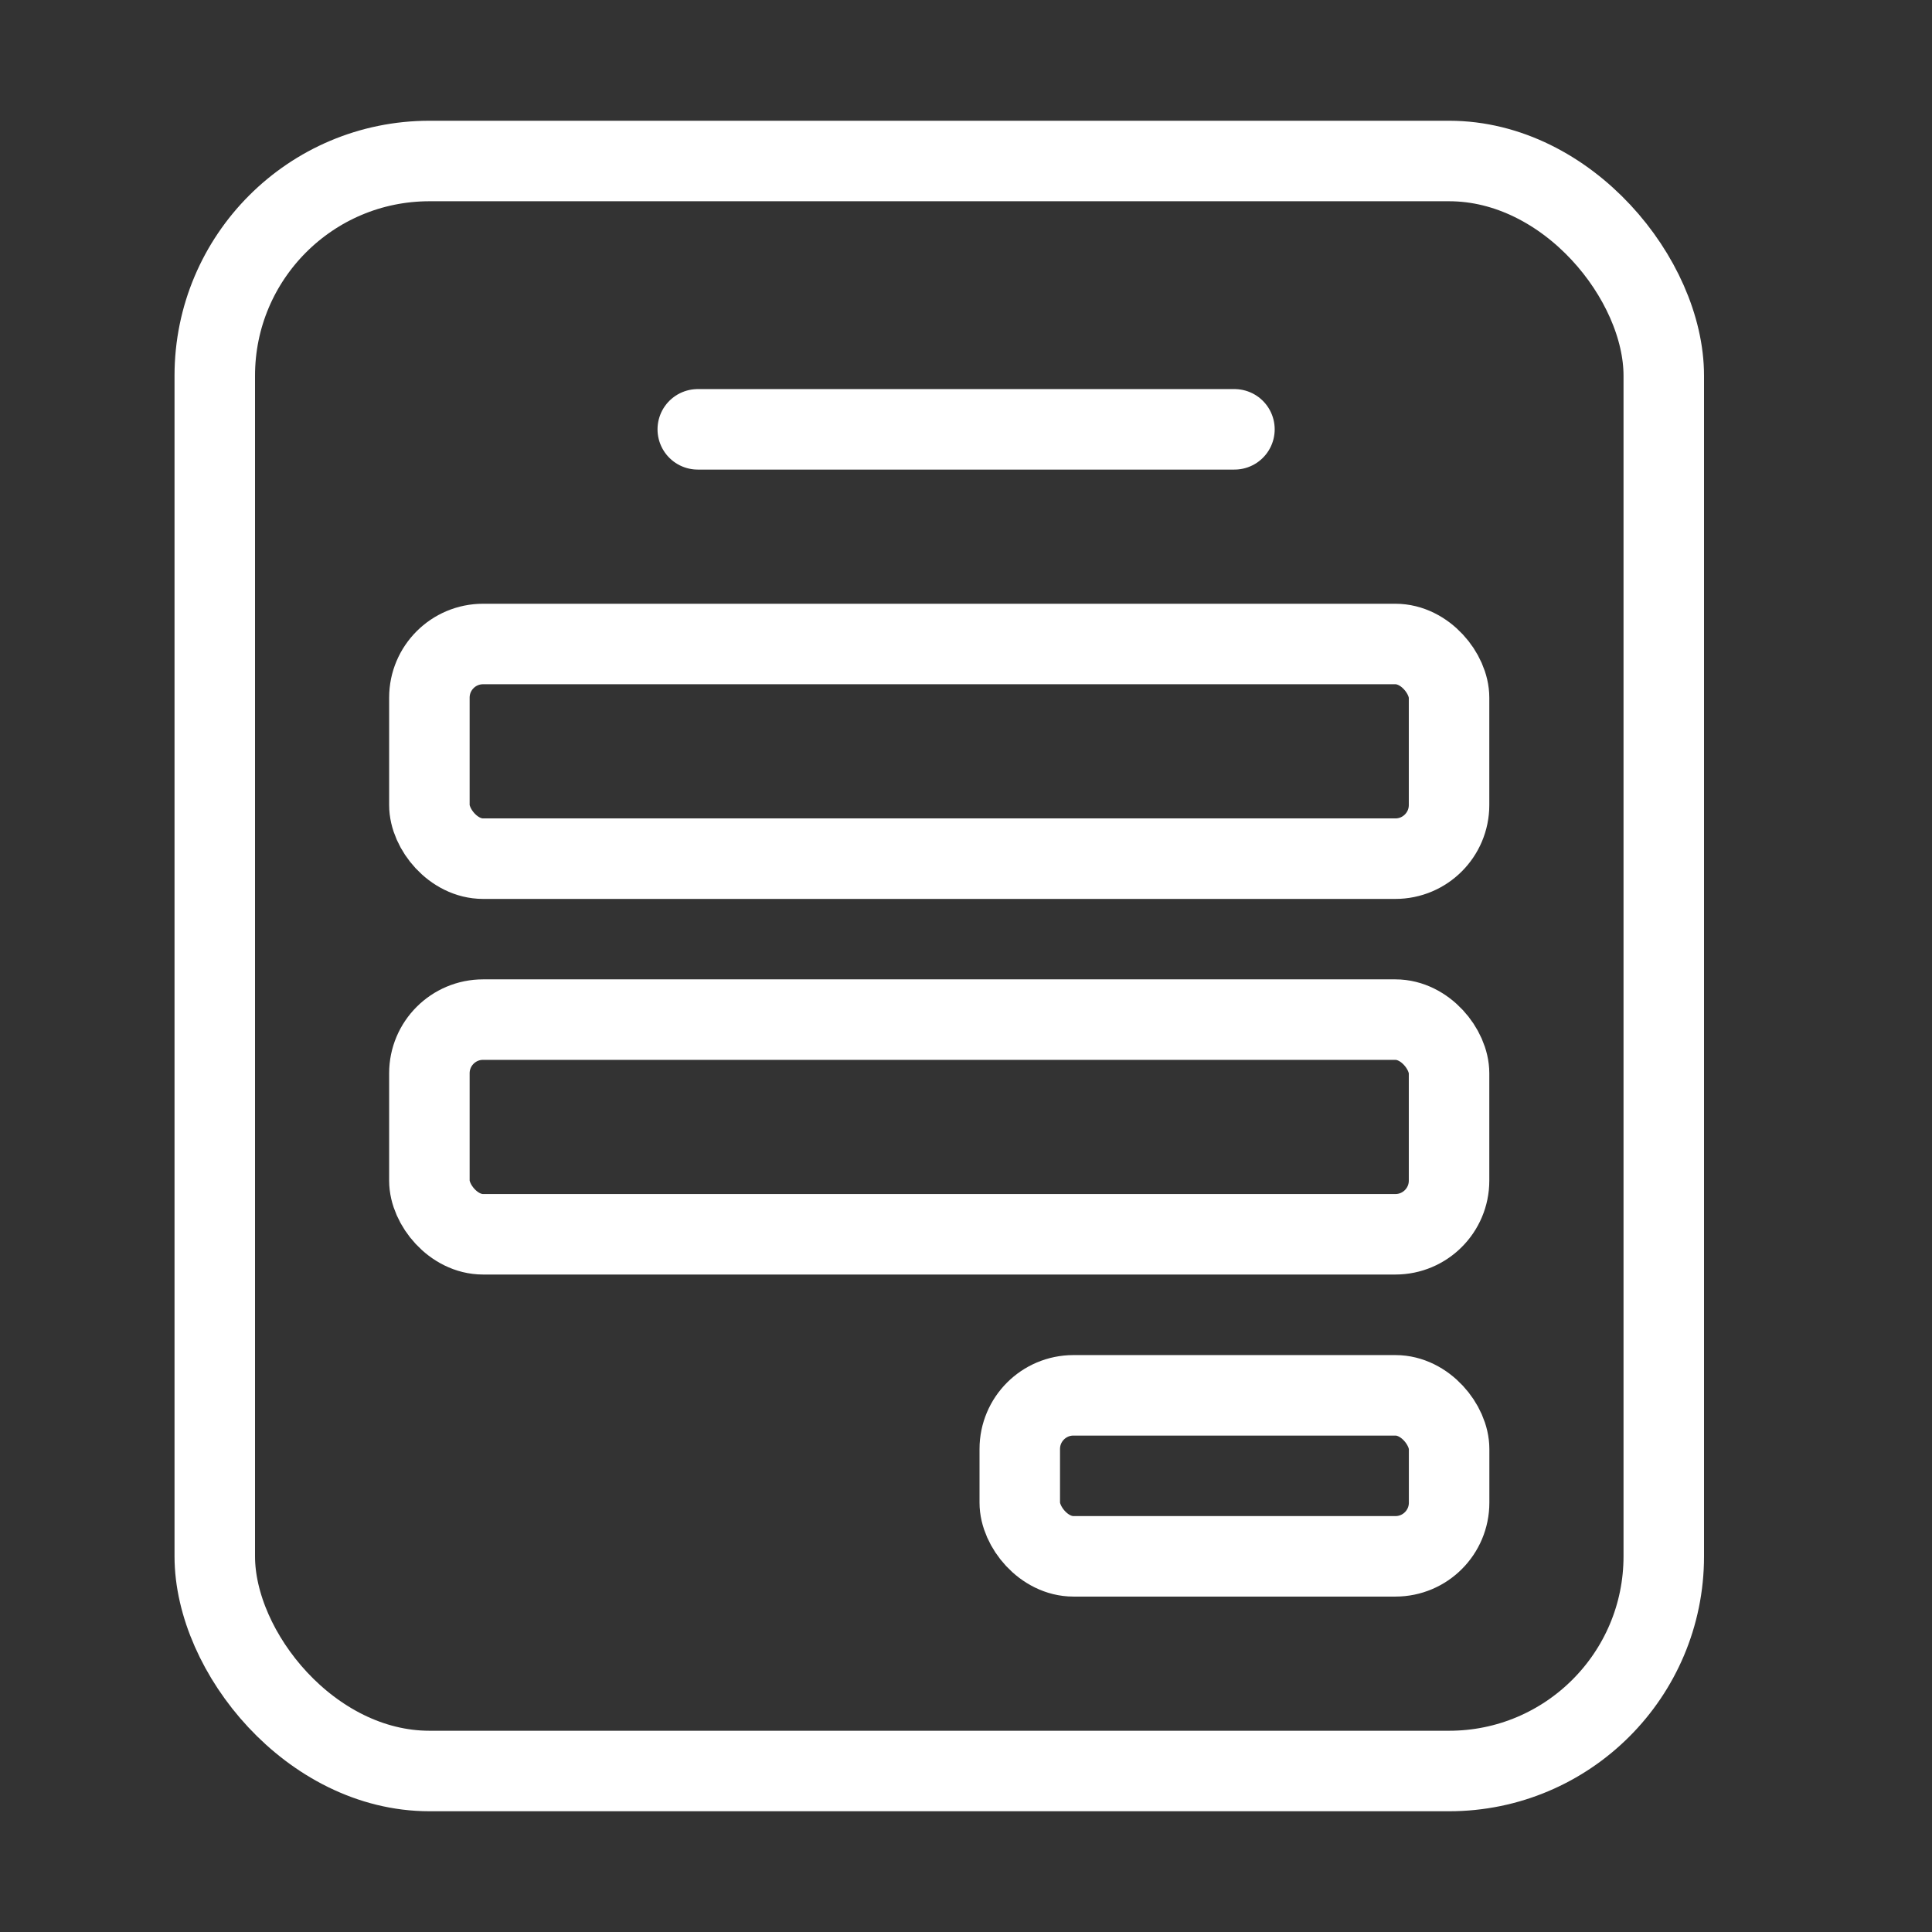 <svg width="36" height="36" viewBox="0 0 36 36" fill="none" xmlns="http://www.w3.org/2000/svg">
<rect x="0" y="0" width="36" height="36" fill="#333333" stroke="none"/>
<rect x="4.002" y="3" width="27" height="30" rx="4" stroke="white" stroke-width="1.5"/>
<path d="M13.002 8H23.002" stroke="white" stroke-width="1.5" stroke-linecap="round"/>
<rect x="8.001" y="12" width="19" height="4" rx="1" stroke="white" stroke-width="1.5"/>
<rect x="8.001" y="18.999" width="19" height="4" rx="1" stroke="white" stroke-width="1.5"/>
<rect x="19.002" y="26" width="8" height="3" rx="1" stroke="white" stroke-width="1.5"/>
</svg>
